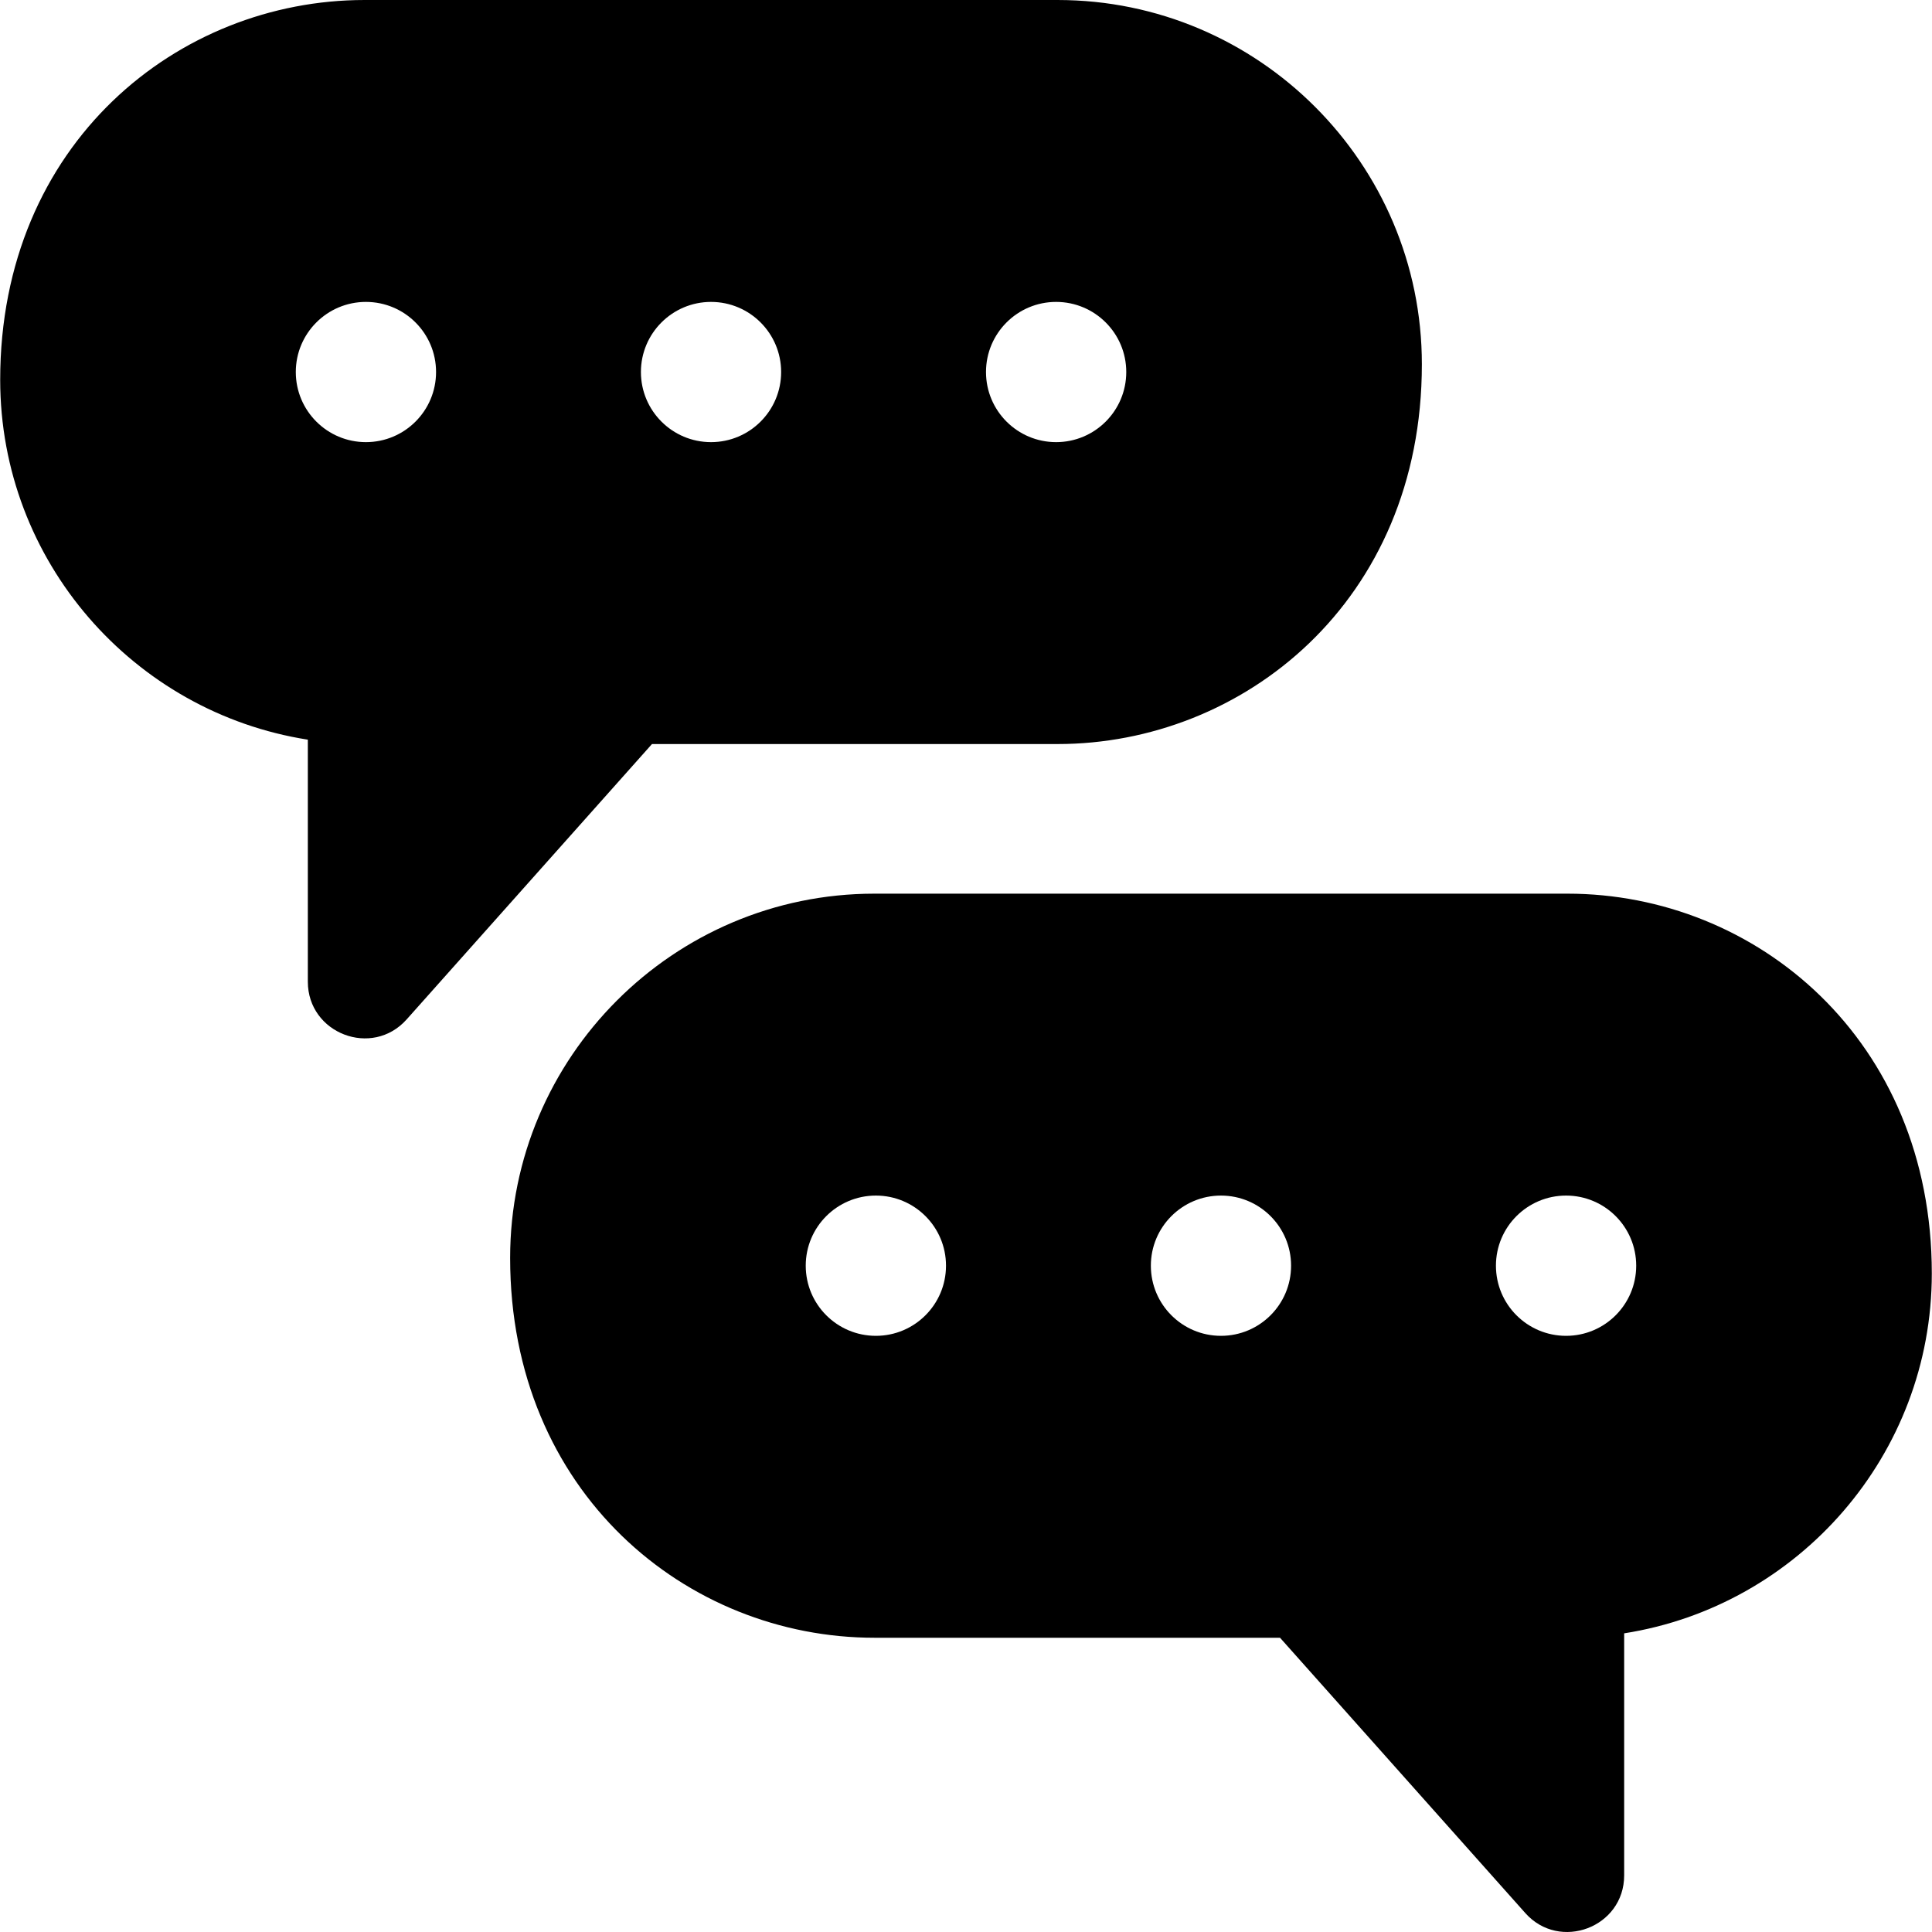 <svg enable-background="new 0 0 512 512" height="512" viewBox="0 0 512 512" width="512" xmlns="http://www.w3.org/2000/svg"><path d="m280.28 197.18c48.955 0 96.53-37.606 96.53-100.65 0-53.23-43.31-96.53-96.53-96.53h-183.7c-49.29 0-96.53 37.898-96.53 100.65 0 48.13 35.4 88.14 81.53 95.37v64.15c0 13.706 17.031 20.277 26.2 9.97l65-72.96zm-.4-117.17c10.27 0 18.59 8.32 18.59 18.58s-8.32 18.58-18.59 18.58c-10.26 0-18.58-8.32-18.58-18.58s8.32-18.58 18.58-18.58zm-182.91 37.16c-10.26 0-18.58-8.32-18.58-18.58s8.32-18.58 18.58-18.58c10.27 0 18.59 8.32 18.59 18.58s-8.32 18.58-18.59 18.58zm91.46-37.16c10.26 0 18.58 8.32 18.58 18.58s-8.32 18.58-18.58 18.58-18.58-8.32-18.58-18.58 8.32-18.58 18.58-18.58z"/><path d="m415.42 236.83h-183.7c-53.22 0-96.53 43.31-96.53 96.54 0 62.173 46.78 100.65 96.53 100.65h107.5l65 72.96c9.09 10.219 26.2 3.813 26.2-9.98v-64.15c46.13-7.23 81.53-47.24 81.53-95.37 0-62.04-46.655-100.65-96.53-100.65zm-183.3 117.179c-10.27 0-18.59-8.32-18.59-18.59 0-10.26 8.32-18.58 18.59-18.58 10.26 0 18.58 8.32 18.58 18.58 0 10.27-8.32 18.59-18.58 18.59zm91.45 0c-10.26 0-18.58-8.32-18.58-18.59 0-10.26 8.32-18.58 18.58-18.58s18.58 8.32 18.58 18.58c0 10.27-8.32 18.59-18.58 18.59zm91.46 0c-10.27 0-18.59-8.32-18.59-18.59 0-10.26 8.32-18.58 18.59-18.58 10.26 0 18.58 8.32 18.58 18.58 0 10.27-8.32 18.59-18.58 18.59z"/></svg>
